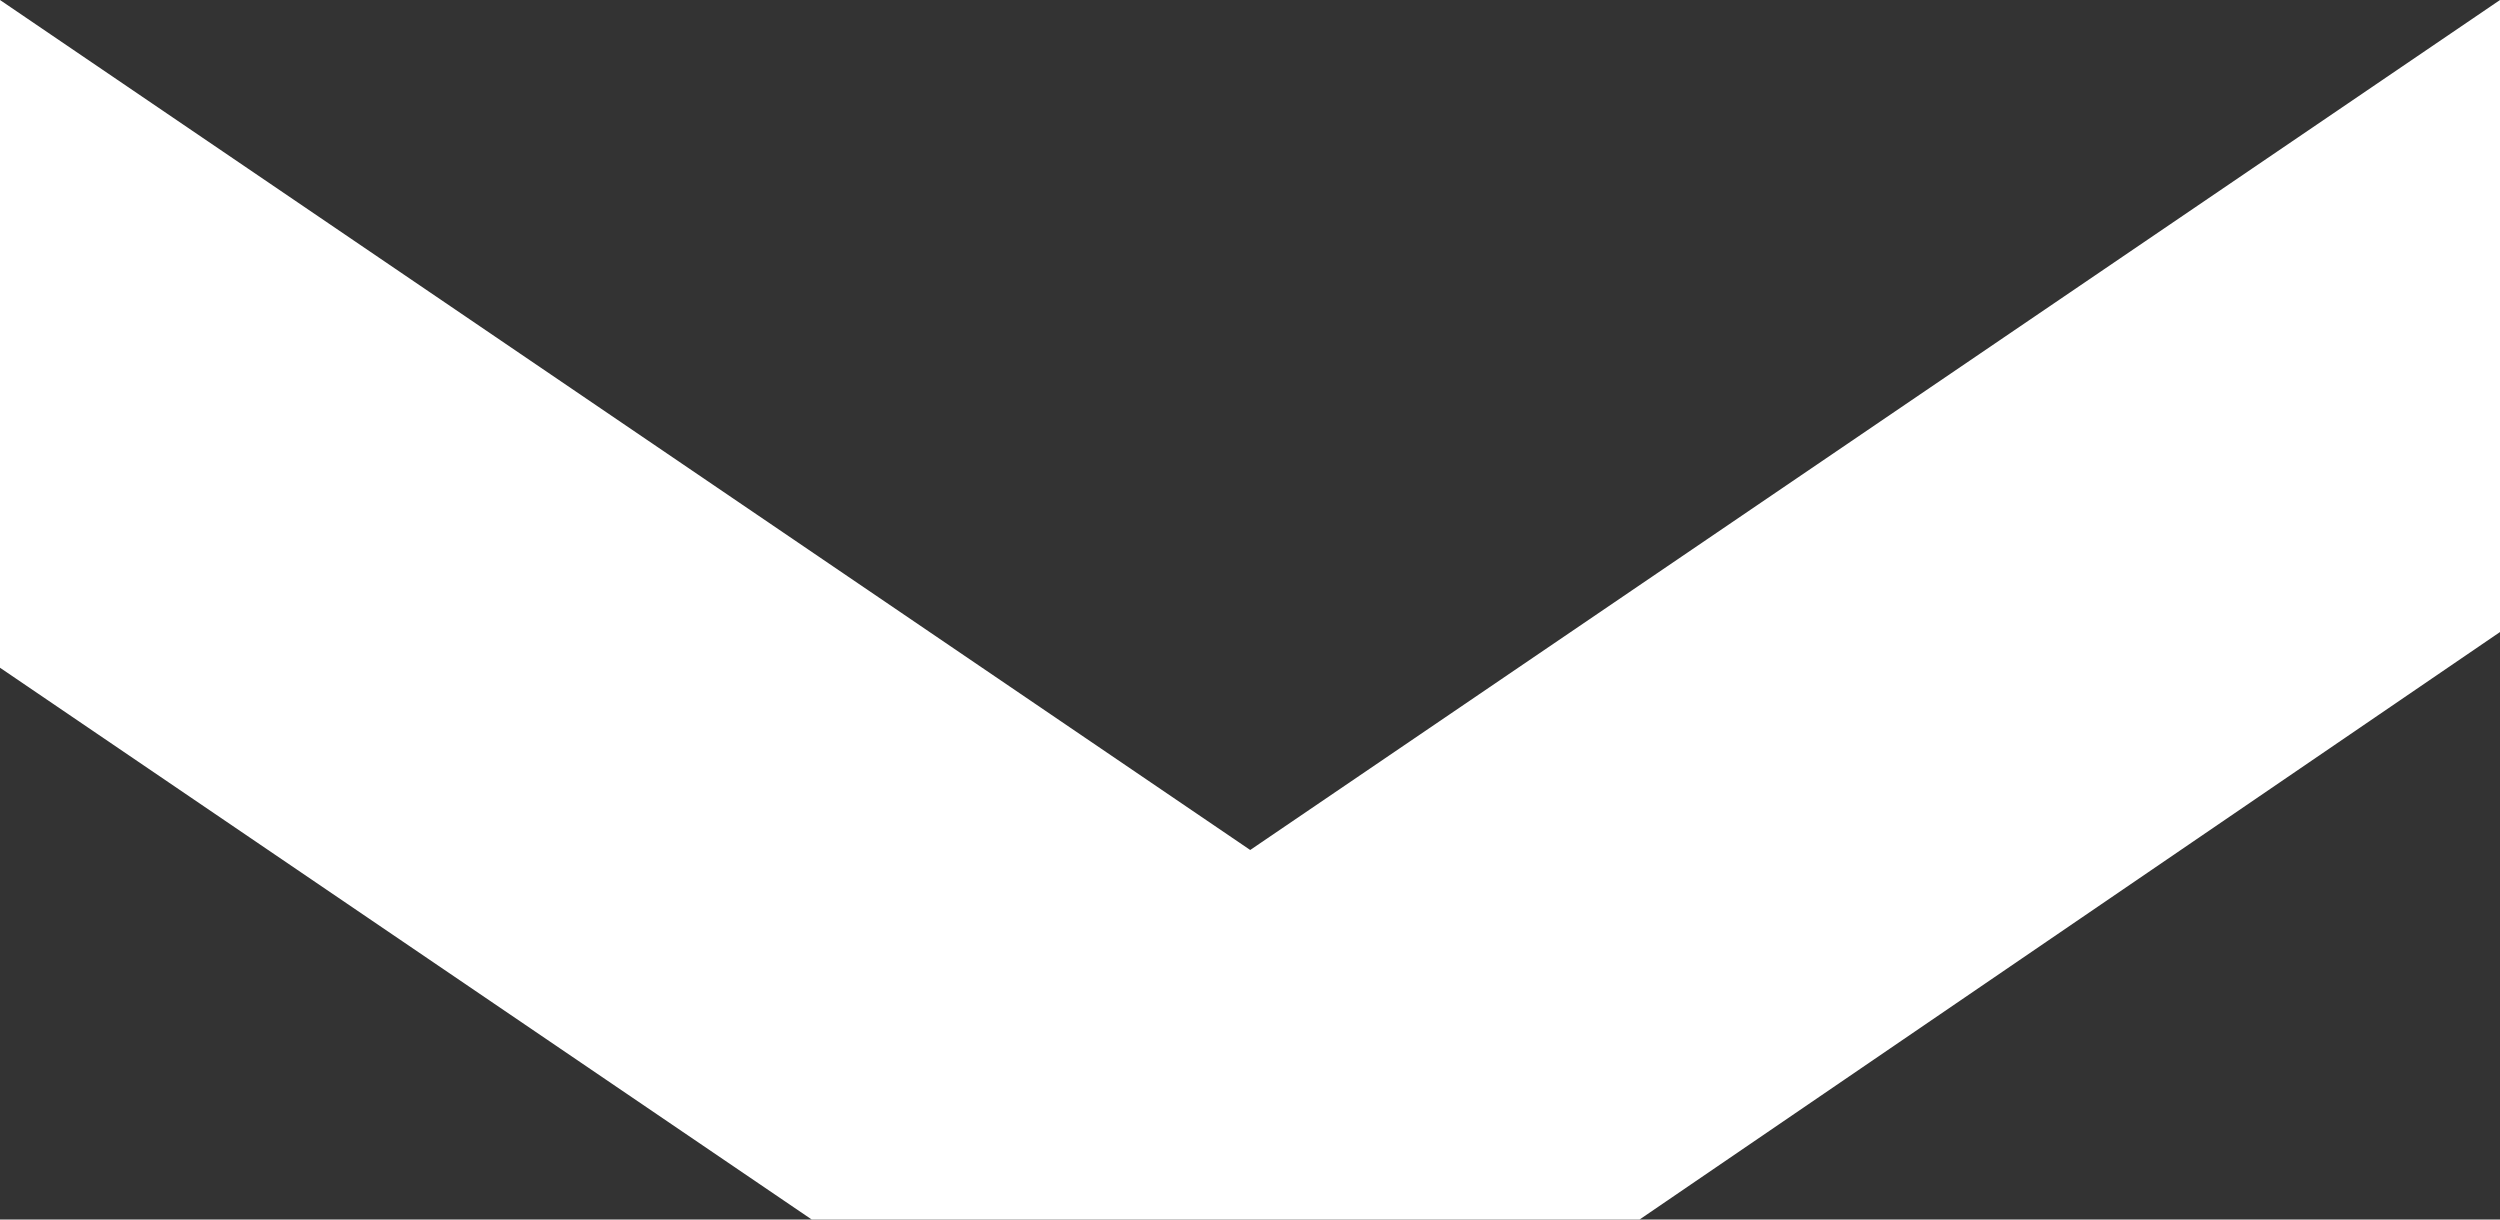 <?xml version="1.0" encoding="utf-8"?>
<!-- Generator: Adobe Illustrator 25.4.0, SVG Export Plug-In . SVG Version: 6.00 Build 0)  -->
<svg version="1.1" id="Laag_1" xmlns="http://www.w3.org/2000/svg" xmlns:xlink="http://www.w3.org/1999/xlink" x="0px" y="0px"
	 viewBox="0 0 595.3 290.4" style="enable-background:new 0 0 595.3 290.4;" xml:space="preserve">
<rect x="0" y="0" width="595.3" height="290.4" fill="#333333" stroke="none"/>
<style type="text/css">
	.st0{fill:#FFFFFF;}
</style>
<polygon class="st0" points="595.3,150.5 595.3,0 297.7,202.4 0,0 0,159 193.3,290.4 390.4,290.4 "/>
</svg>
